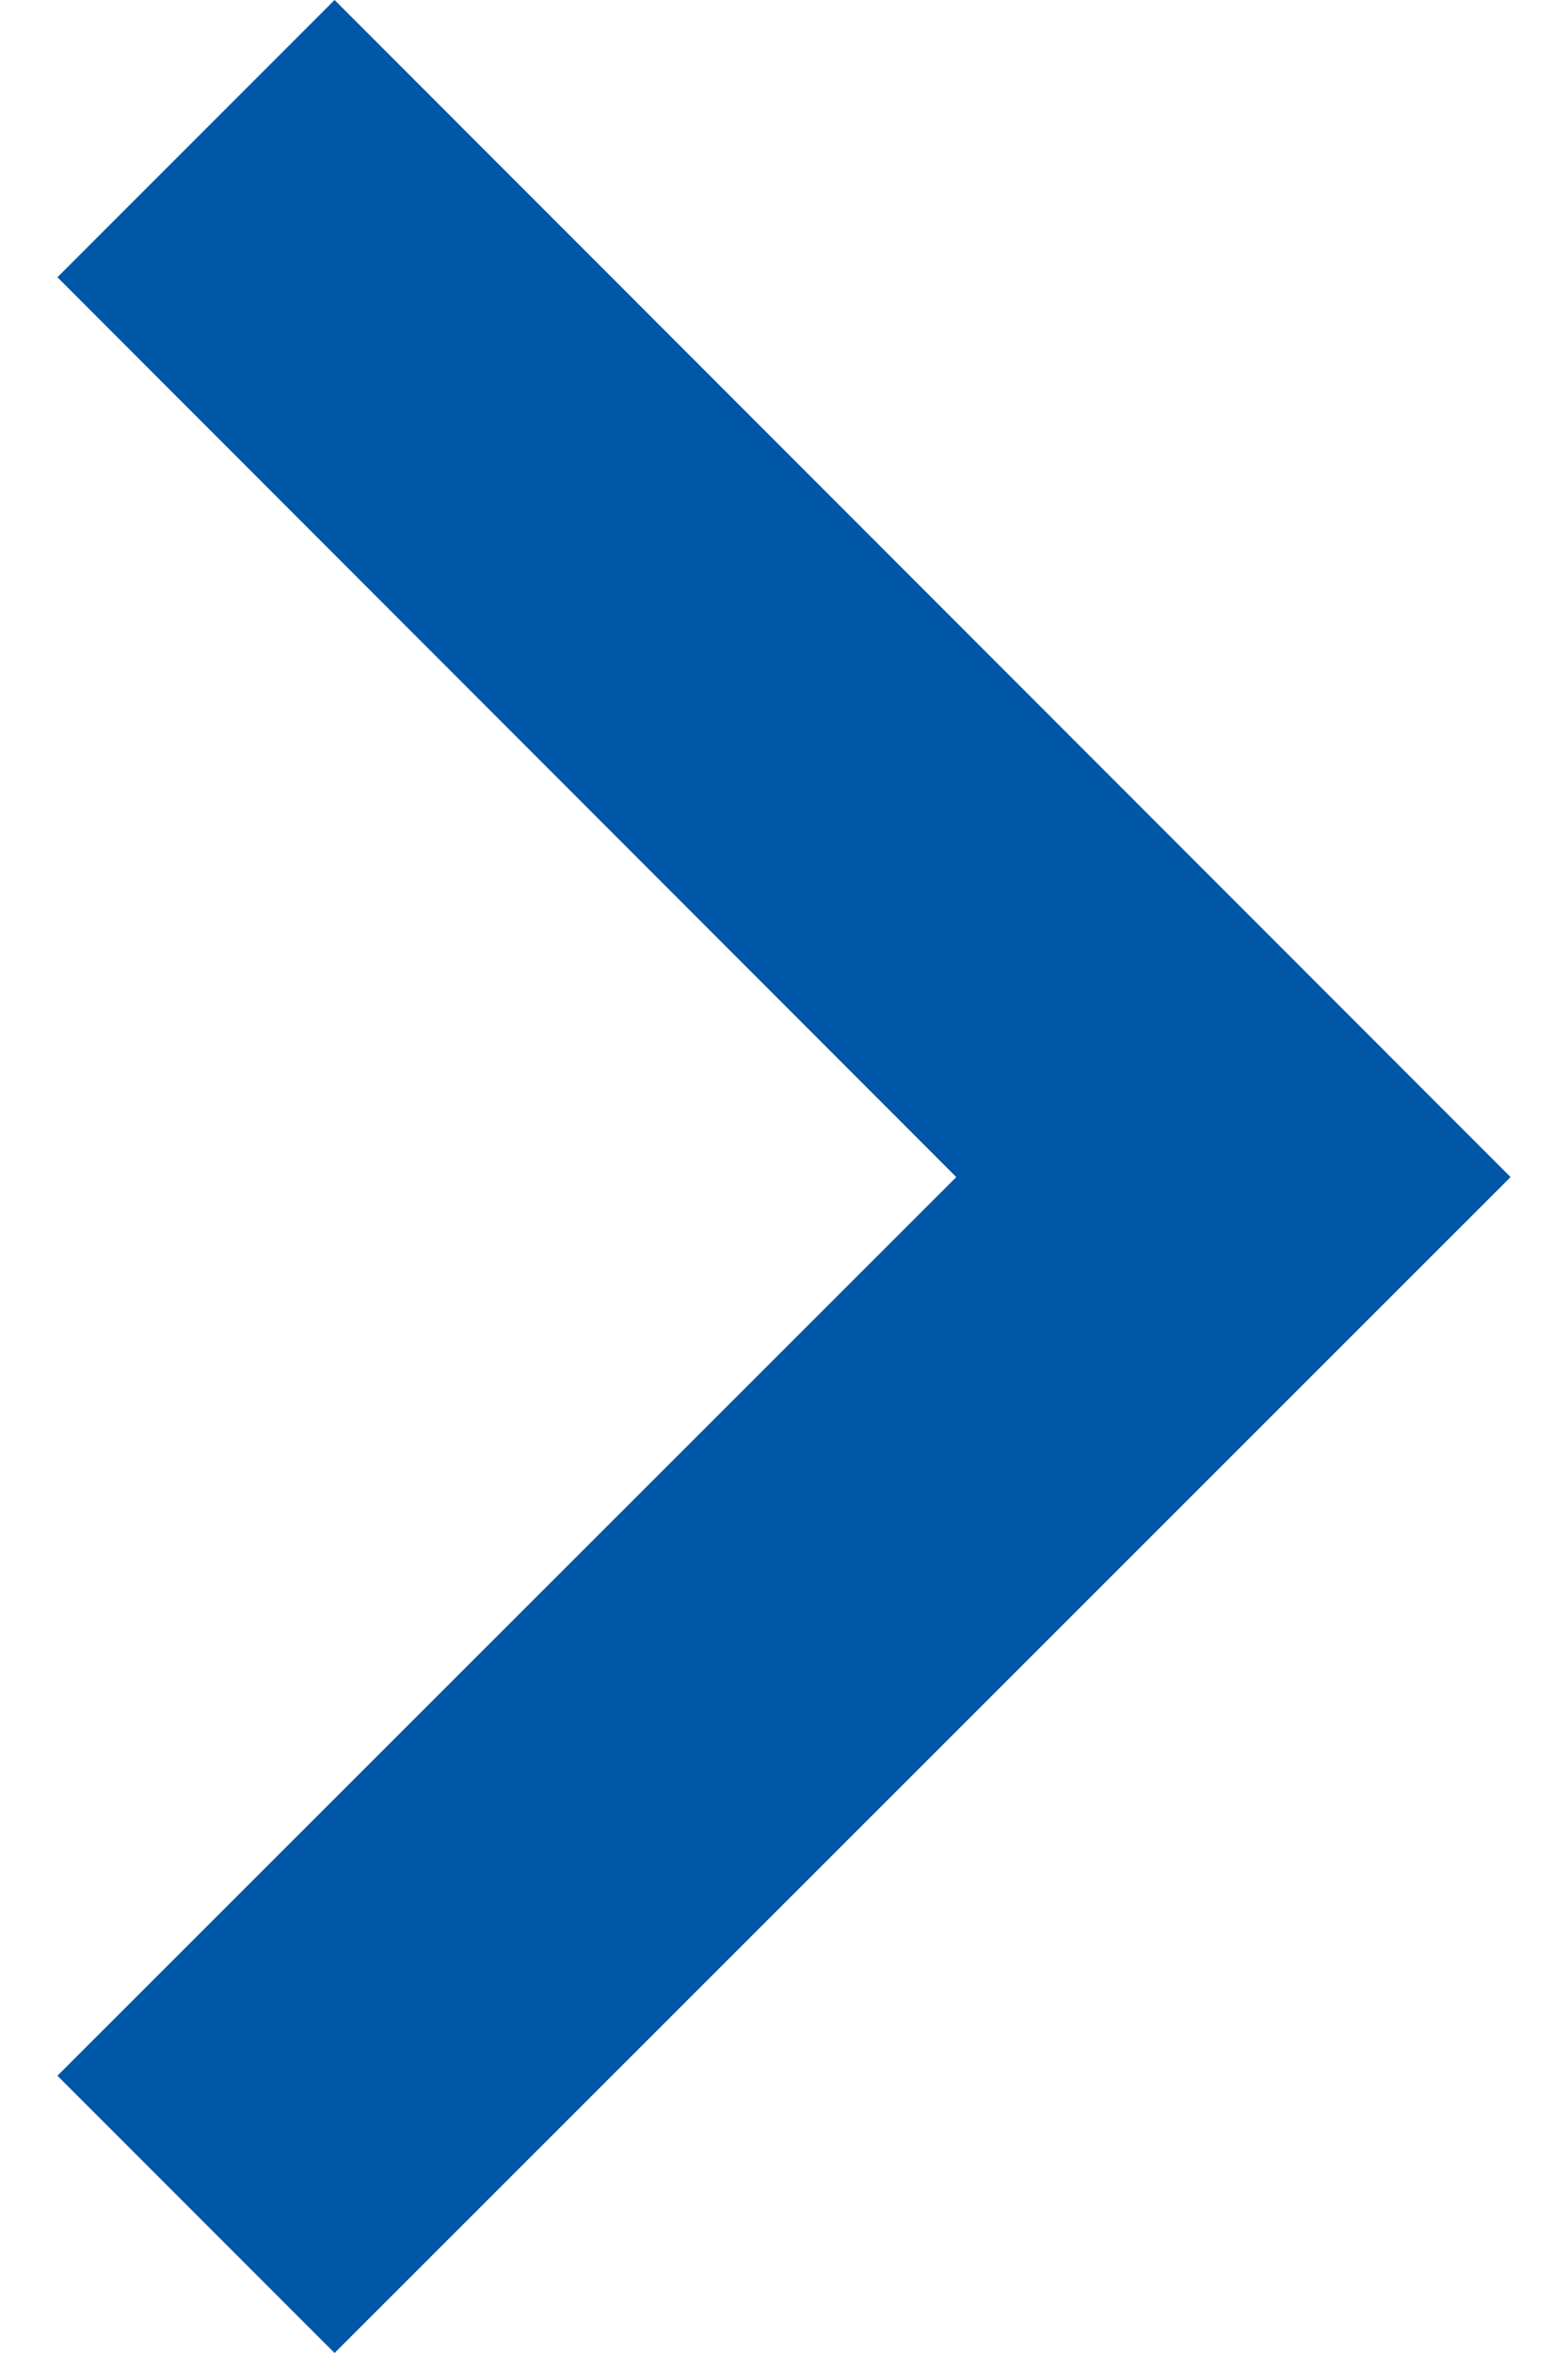 <svg width="8" height="12" viewBox="0 0 8 12" fill="none" xmlns="http://www.w3.org/2000/svg">
<path d="M0.293 10.586L4.879 6.003L0.293 1.414L1.707 0L7.707 6.003L1.707 12L0.293 10.586Z" fill="#0056A7"/>
</svg>
